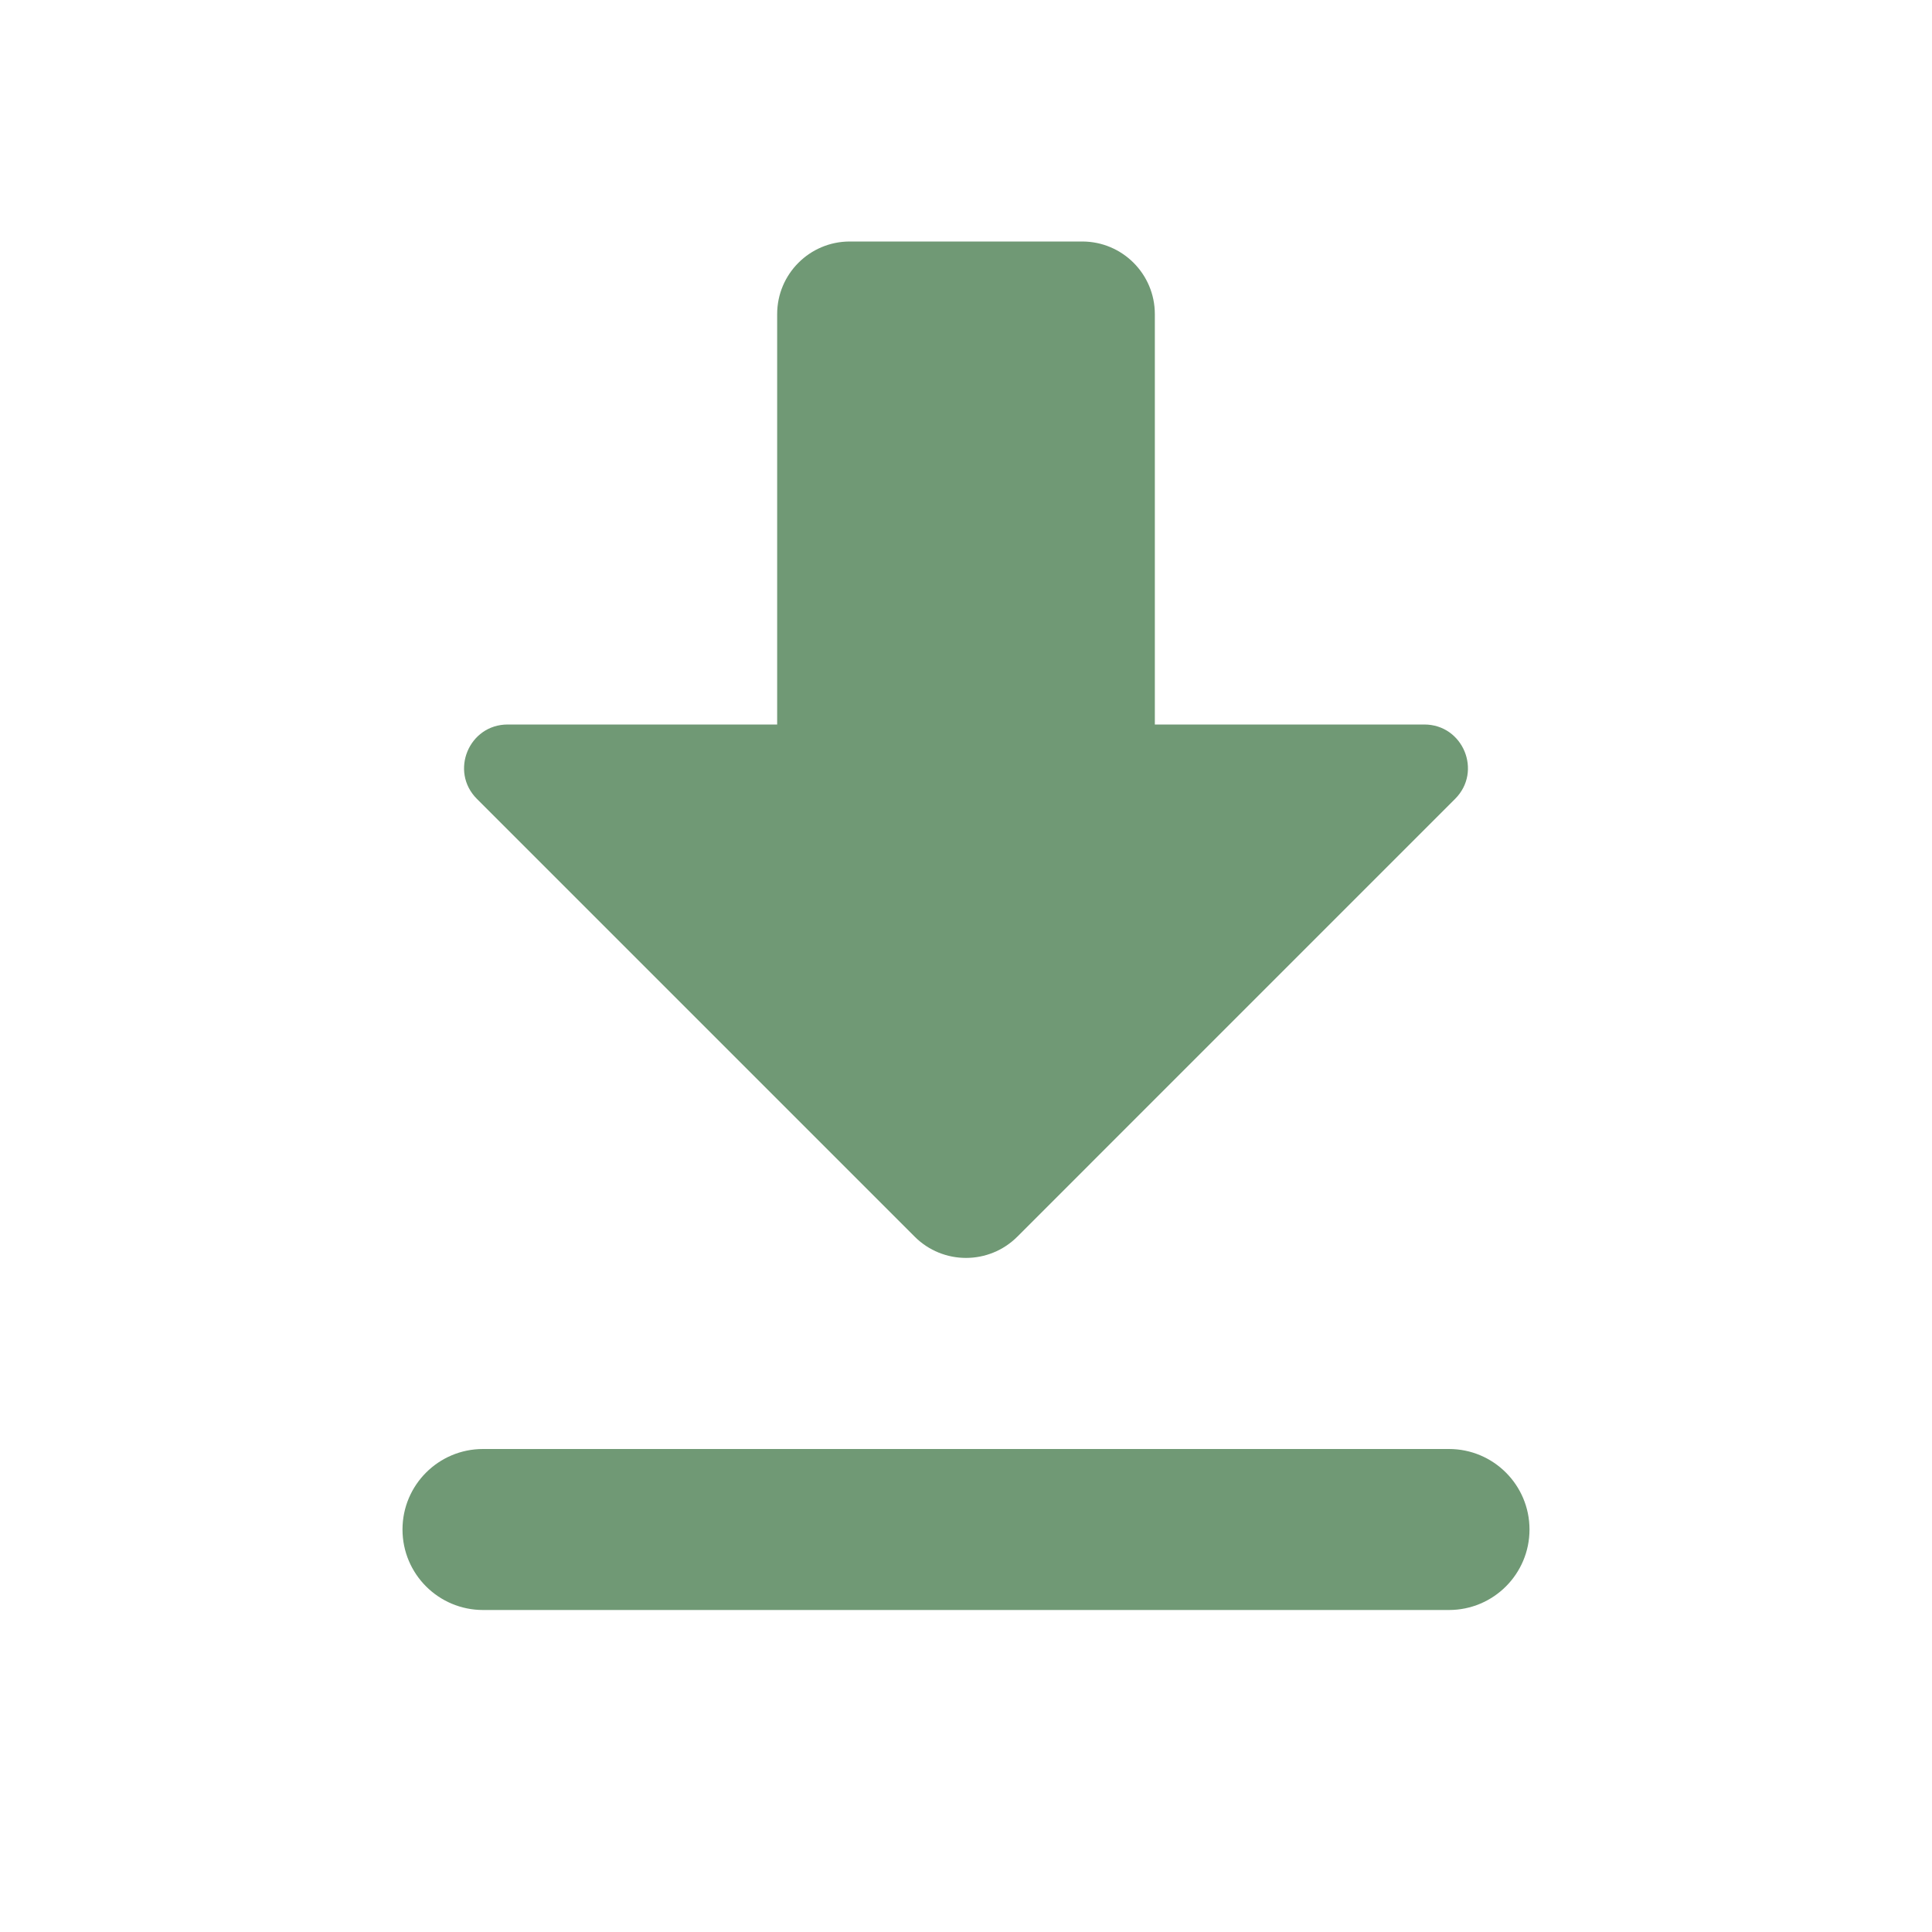 <?xml version="1.0" encoding="UTF-8"?> <svg xmlns="http://www.w3.org/2000/svg" width="133" height="133" viewBox="0 0 133 133" fill="none"><path d="M100.17 54.996C102.06 53.106 100.722 49.875 98.049 49.875H79.5V21.625C79.5 18.864 77.261 16.625 74.5 16.625H58.5C55.739 16.625 53.5 18.864 53.5 21.625V49.875H34.951C32.278 49.875 30.94 53.106 32.83 54.996L62.965 85.131C64.917 87.084 68.083 87.084 70.036 85.131L100.17 54.996ZM33.25 99.75C30.189 99.75 27.708 102.231 27.708 105.292V105.292C27.708 108.352 30.189 110.833 33.25 110.833H99.75C102.811 110.833 105.292 108.352 105.292 105.292V105.292C105.292 102.231 102.811 99.75 99.75 99.75H33.25Z" fill="#709975"></path></svg> 